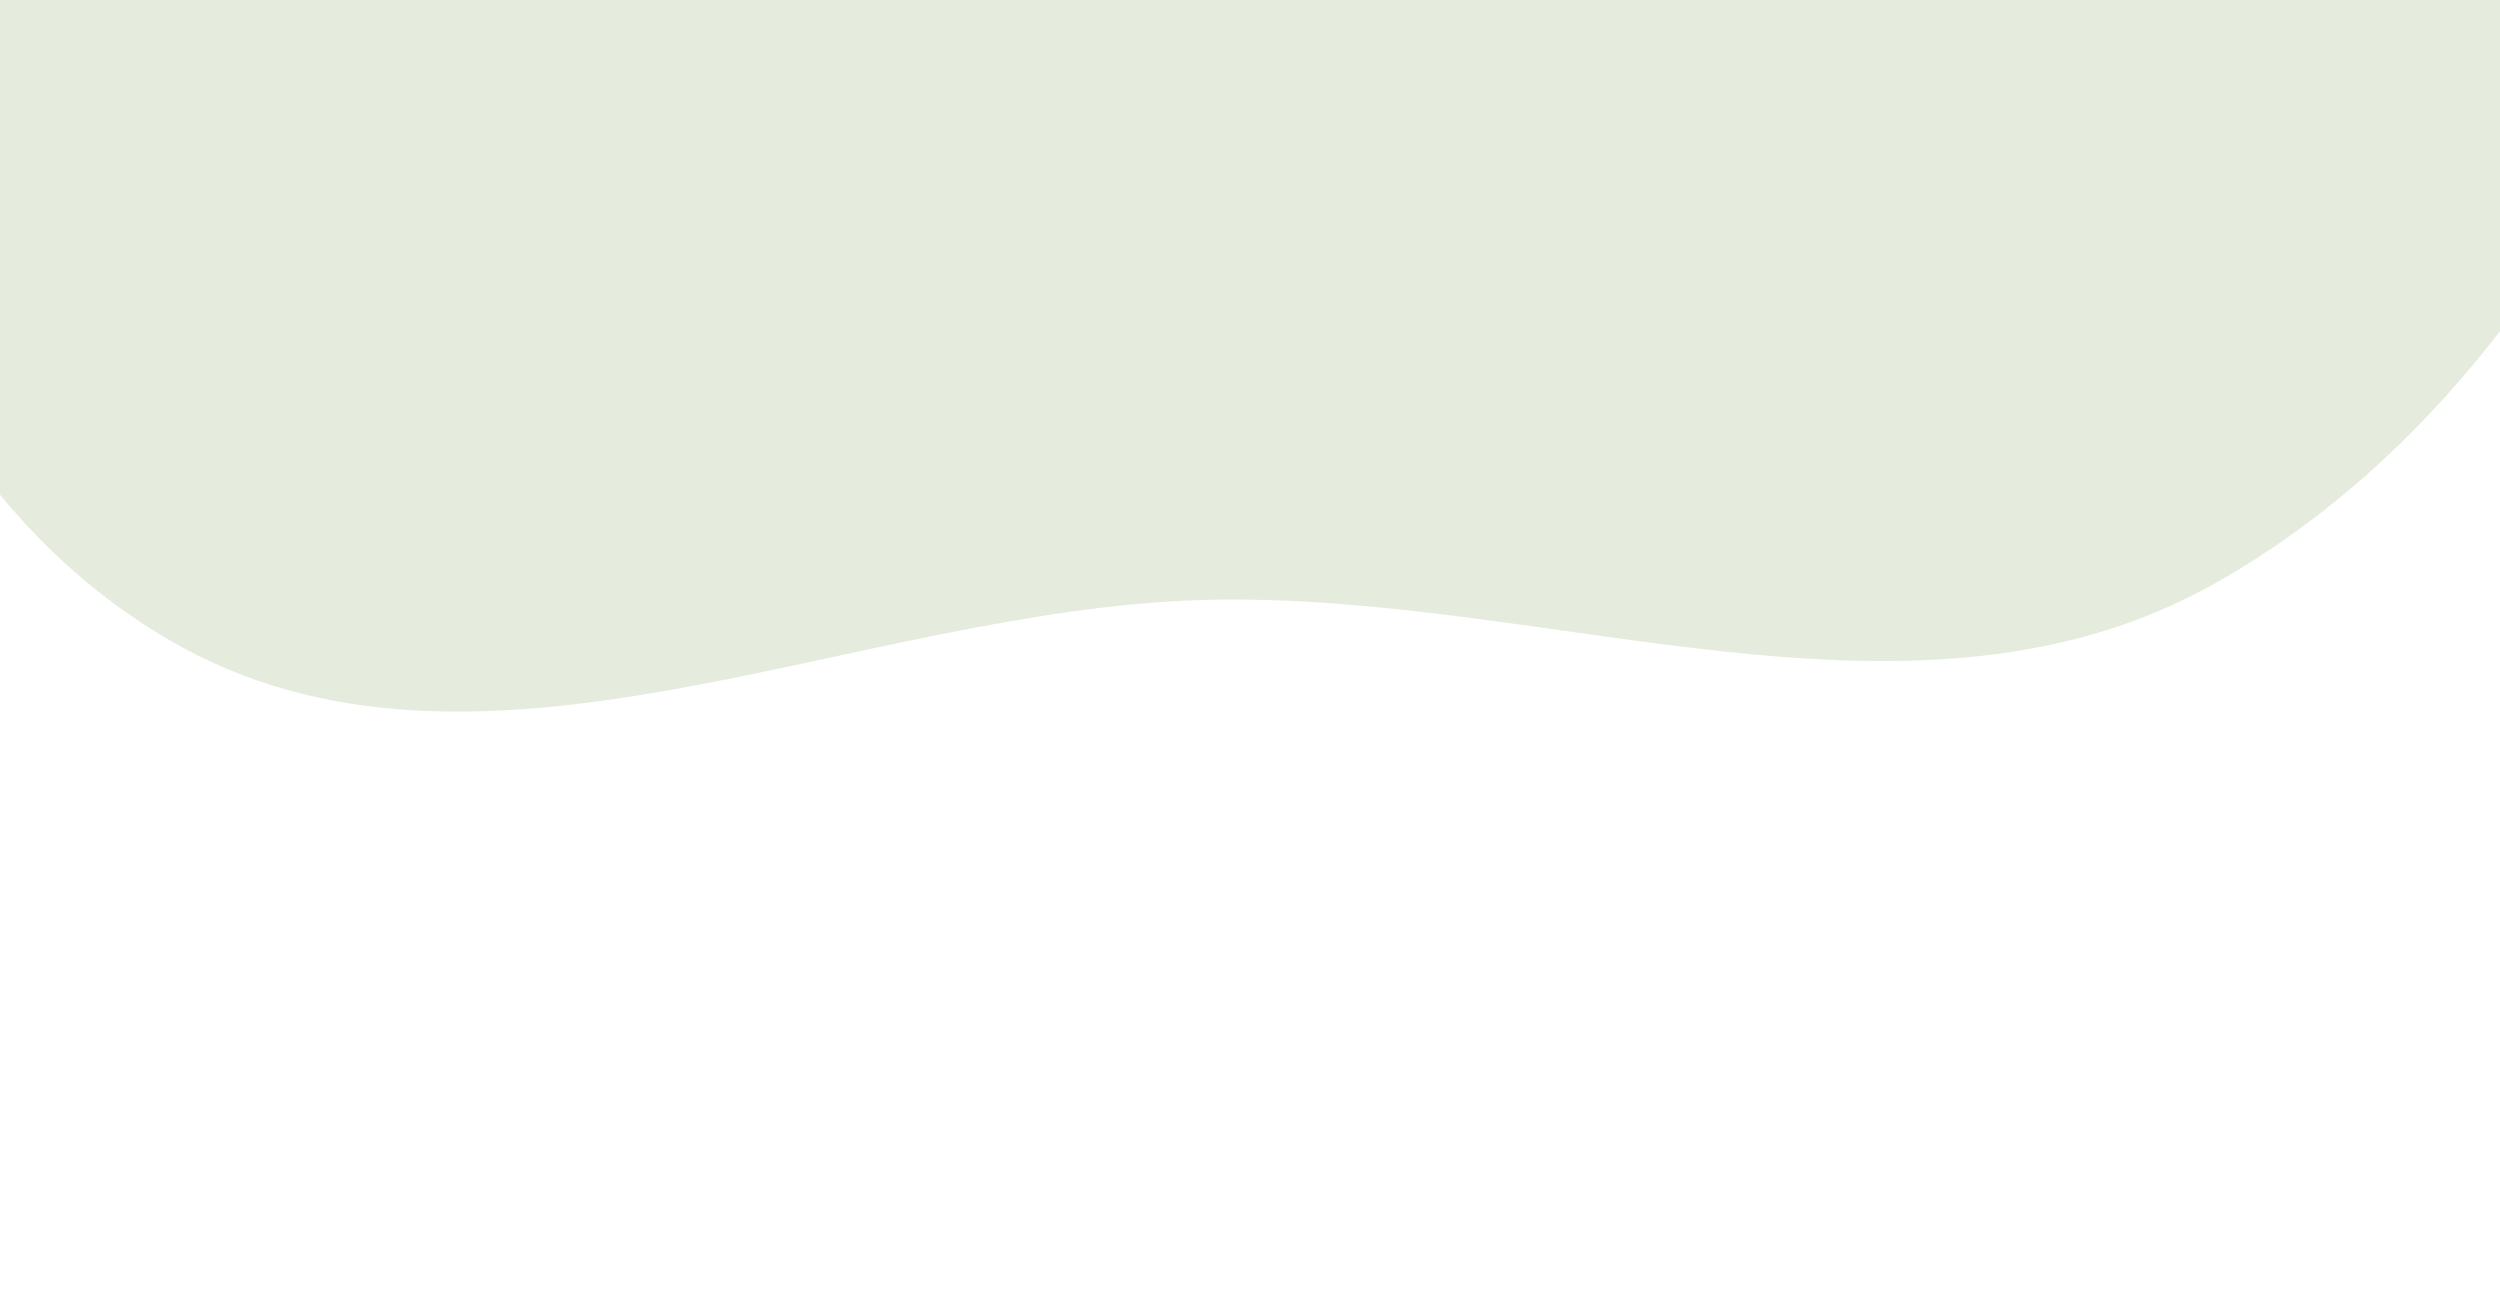 <?xml version="1.0" encoding="UTF-8"?> <svg xmlns="http://www.w3.org/2000/svg" width="1440" height="754" viewBox="0 0 1440 754" fill="none"> <path fill-rule="evenodd" clip-rule="evenodd" d="M221.077 -1003.44C369.616 -1093.46 617.908 -1449.11 789.237 -1477.6C971.856 -1507.96 1038.8 -1281.05 1196.21 -1183.63C1361.62 -1081.26 1506.38 -943.062 1579.68 -762.877C1655.89 -575.519 1661.75 -366.561 1607.89 -171.585C1552.73 28.071 1456.49 233.872 1276.17 335.819C1102.72 433.881 892.317 340.072 693.149 345.577C489.396 351.209 273.025 471.256 97.057 368.41C-81.009 264.337 -119.434 29.886 -182.807 -166.384C-245.237 -359.732 -399.188 -456.416 -306.336 -637.153C-213.884 -817.111 48.047 -898.589 221.077 -1003.44Z" fill="#9AB378" fill-opacity="0.25"></path> </svg> 